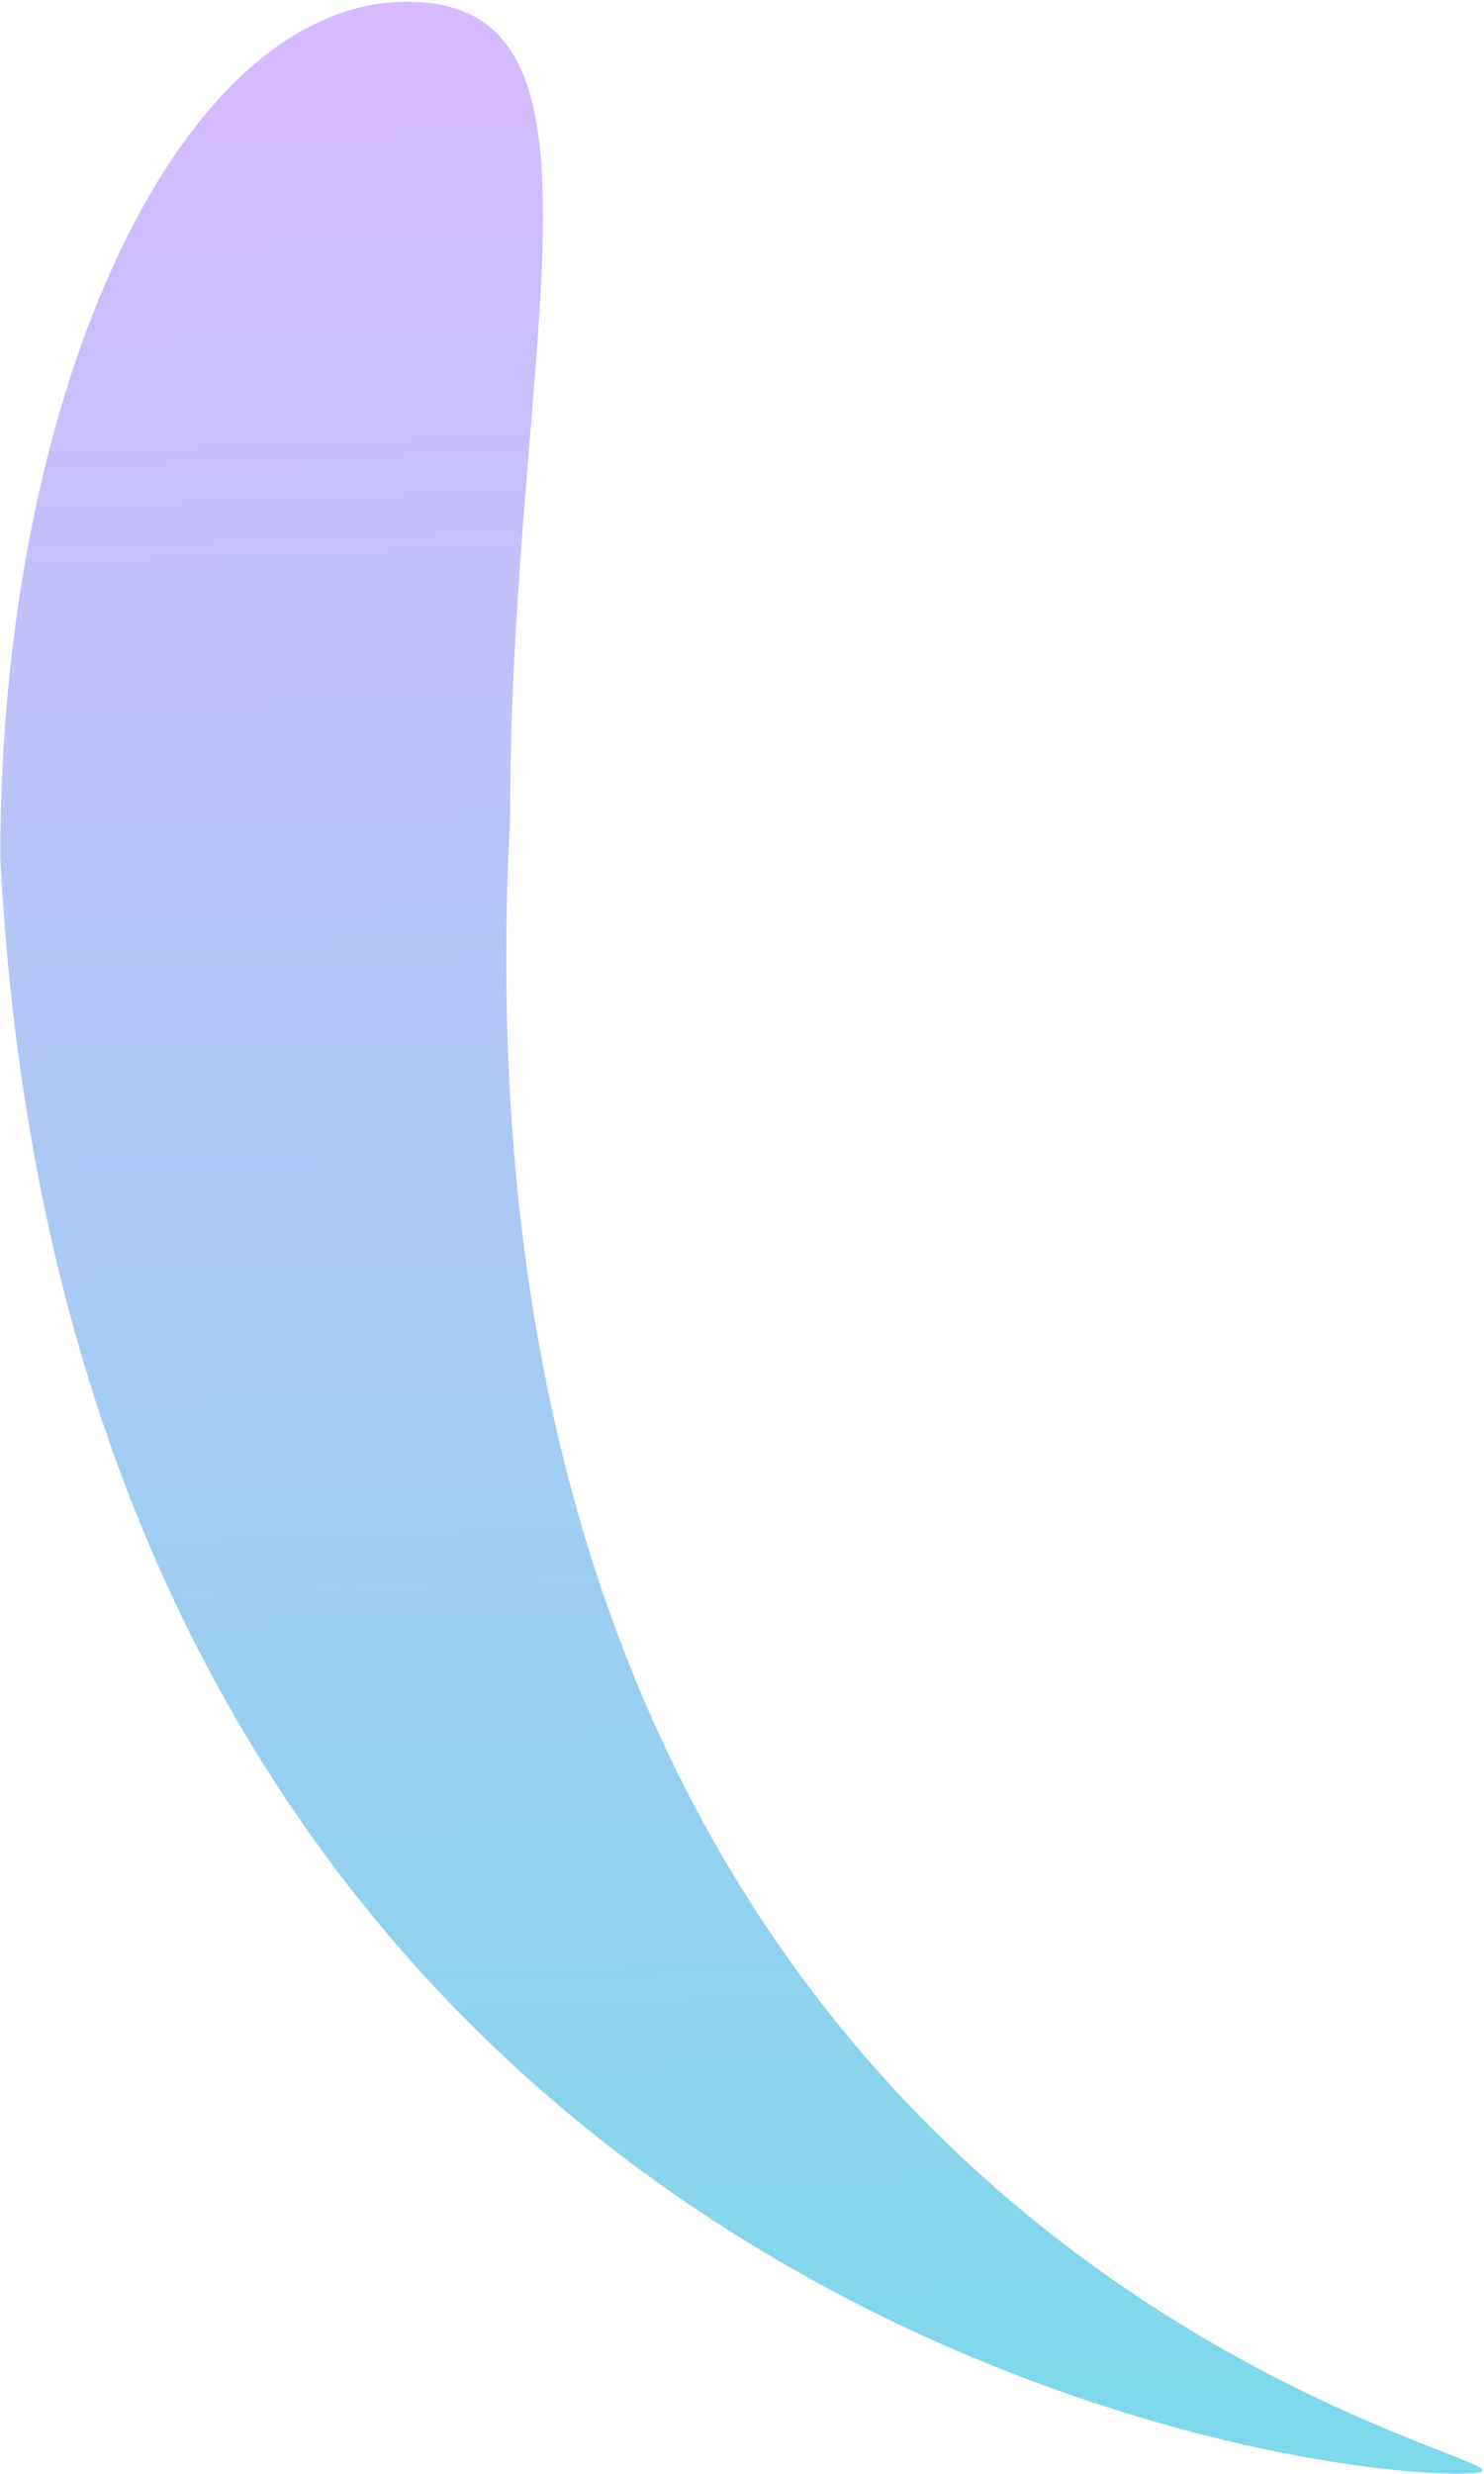 <svg width="620" height="1033" viewBox="0 0 620 1033" fill="none" xmlns="http://www.w3.org/2000/svg">
<path d="M213.108 341.736C213.11 144.566 263.895 0.736 170.112 0.736C76.328 0.736 0.11 160.566 0.108 357.736C29.97 943.862 514.318 1032.74 608.102 1032.74C701.885 1032.74 179.207 983.5 213.108 341.736Z" fill="url(#paint0_linear_188_20246)"/>
<defs>
<linearGradient id="paint0_linear_188_20246" x1="346.145" y1="1108.91" x2="307.153" y2="0.882" gradientUnits="userSpaceOnUse">
<stop stop-color="#76DBE9"/>
<stop offset="1" stop-color="#D7BAFF"/>
</linearGradient>
</defs>
</svg>
